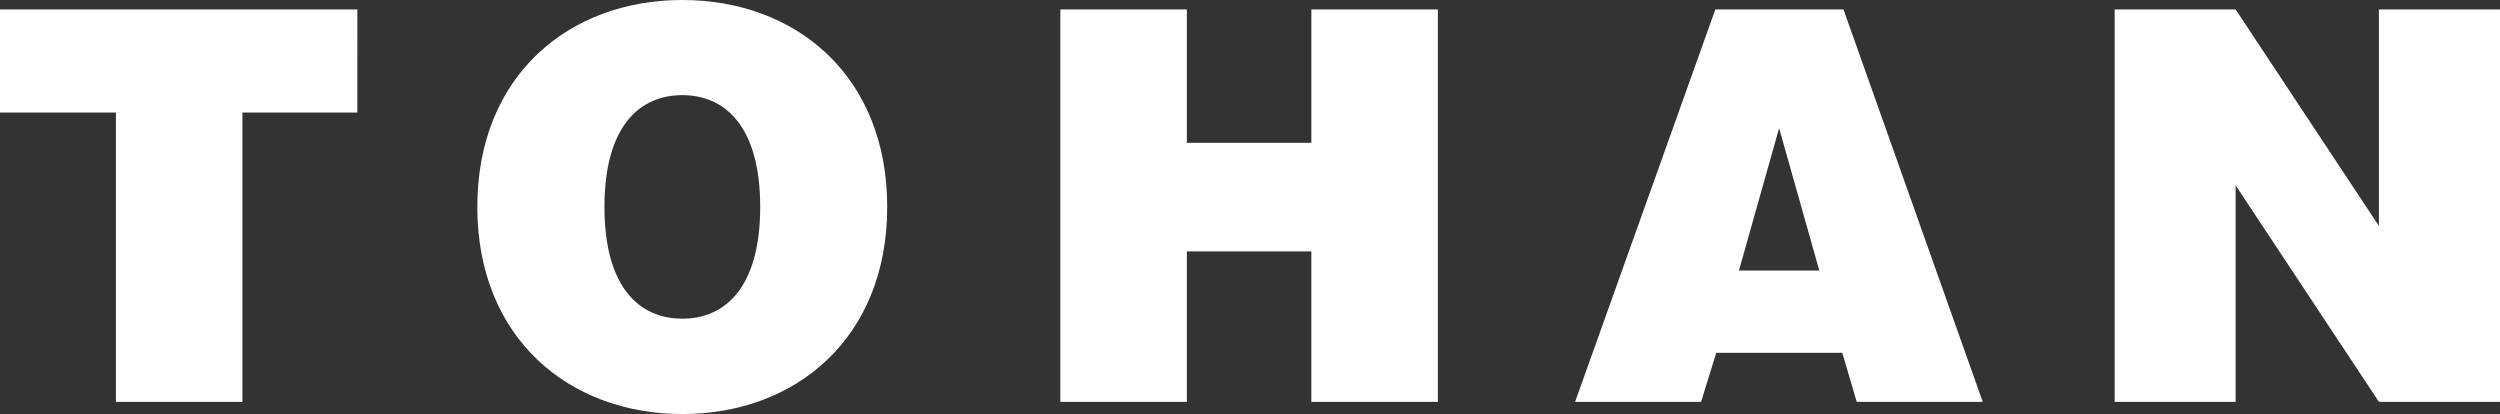 <svg id="レイヤー_2" data-name="レイヤー 2" xmlns="http://www.w3.org/2000/svg" width="166.555" height="27.586" viewBox="0 0 166.555 27.586">
  <rect x="0" y="0" width="166.555" height="27.586" fill="#333333" stroke="none"/>
  <g id="レイヤー_1" data-name="レイヤー 1">
    <path id="パス_1" data-name="パス 1" d="M185.424.75V15.172L175.879.75H167.82V26.892h8.059V12.469l9.545,14.422h8.067V.75Z" transform="translate(-26.937 -0.12)" fill="#fff"/>
    <path id="パス_2" data-name="パス 2" d="M23.808.75H0V7.617H7.723V26.892h8.428V7.617h7.656Z" transform="translate(0 -0.12)" fill="#fff"/>
    <path id="パス_3" data-name="パス 3" d="M100.873.75V9.632H92.578V.75H84.15V26.892h8.428V16.868h8.294V26.892H109.3V.75Z" transform="translate(-13.507 -0.12)" fill="#fff"/>
    <path id="パス_4" data-name="パス 4" d="M143.763,26.892h8.395L142.881.75h-8.538L125,26.892h8.395l1.007-3.266H142.8Zm-7.849-8.747,2.678-9.486,2.678,9.486Z" transform="translate(-20.064 -0.12)" fill="#fff"/>
    <path id="パス_5" data-name="パス 5" d="M51.538,0C43.983,0,37.88,5.037,37.88,13.784s6.12,13.8,13.658,13.8,13.65-5.037,13.65-13.8S59.077,0,51.538,0Zm0,21.231c-2.863,0-5.188-2.082-5.188-7.446s2.325-7.446,5.188-7.446,5.188,2.09,5.188,7.446S54.4,21.231,51.538,21.231Z" transform="translate(-6.08)" fill="#fff"/>
  </g>
</svg>

